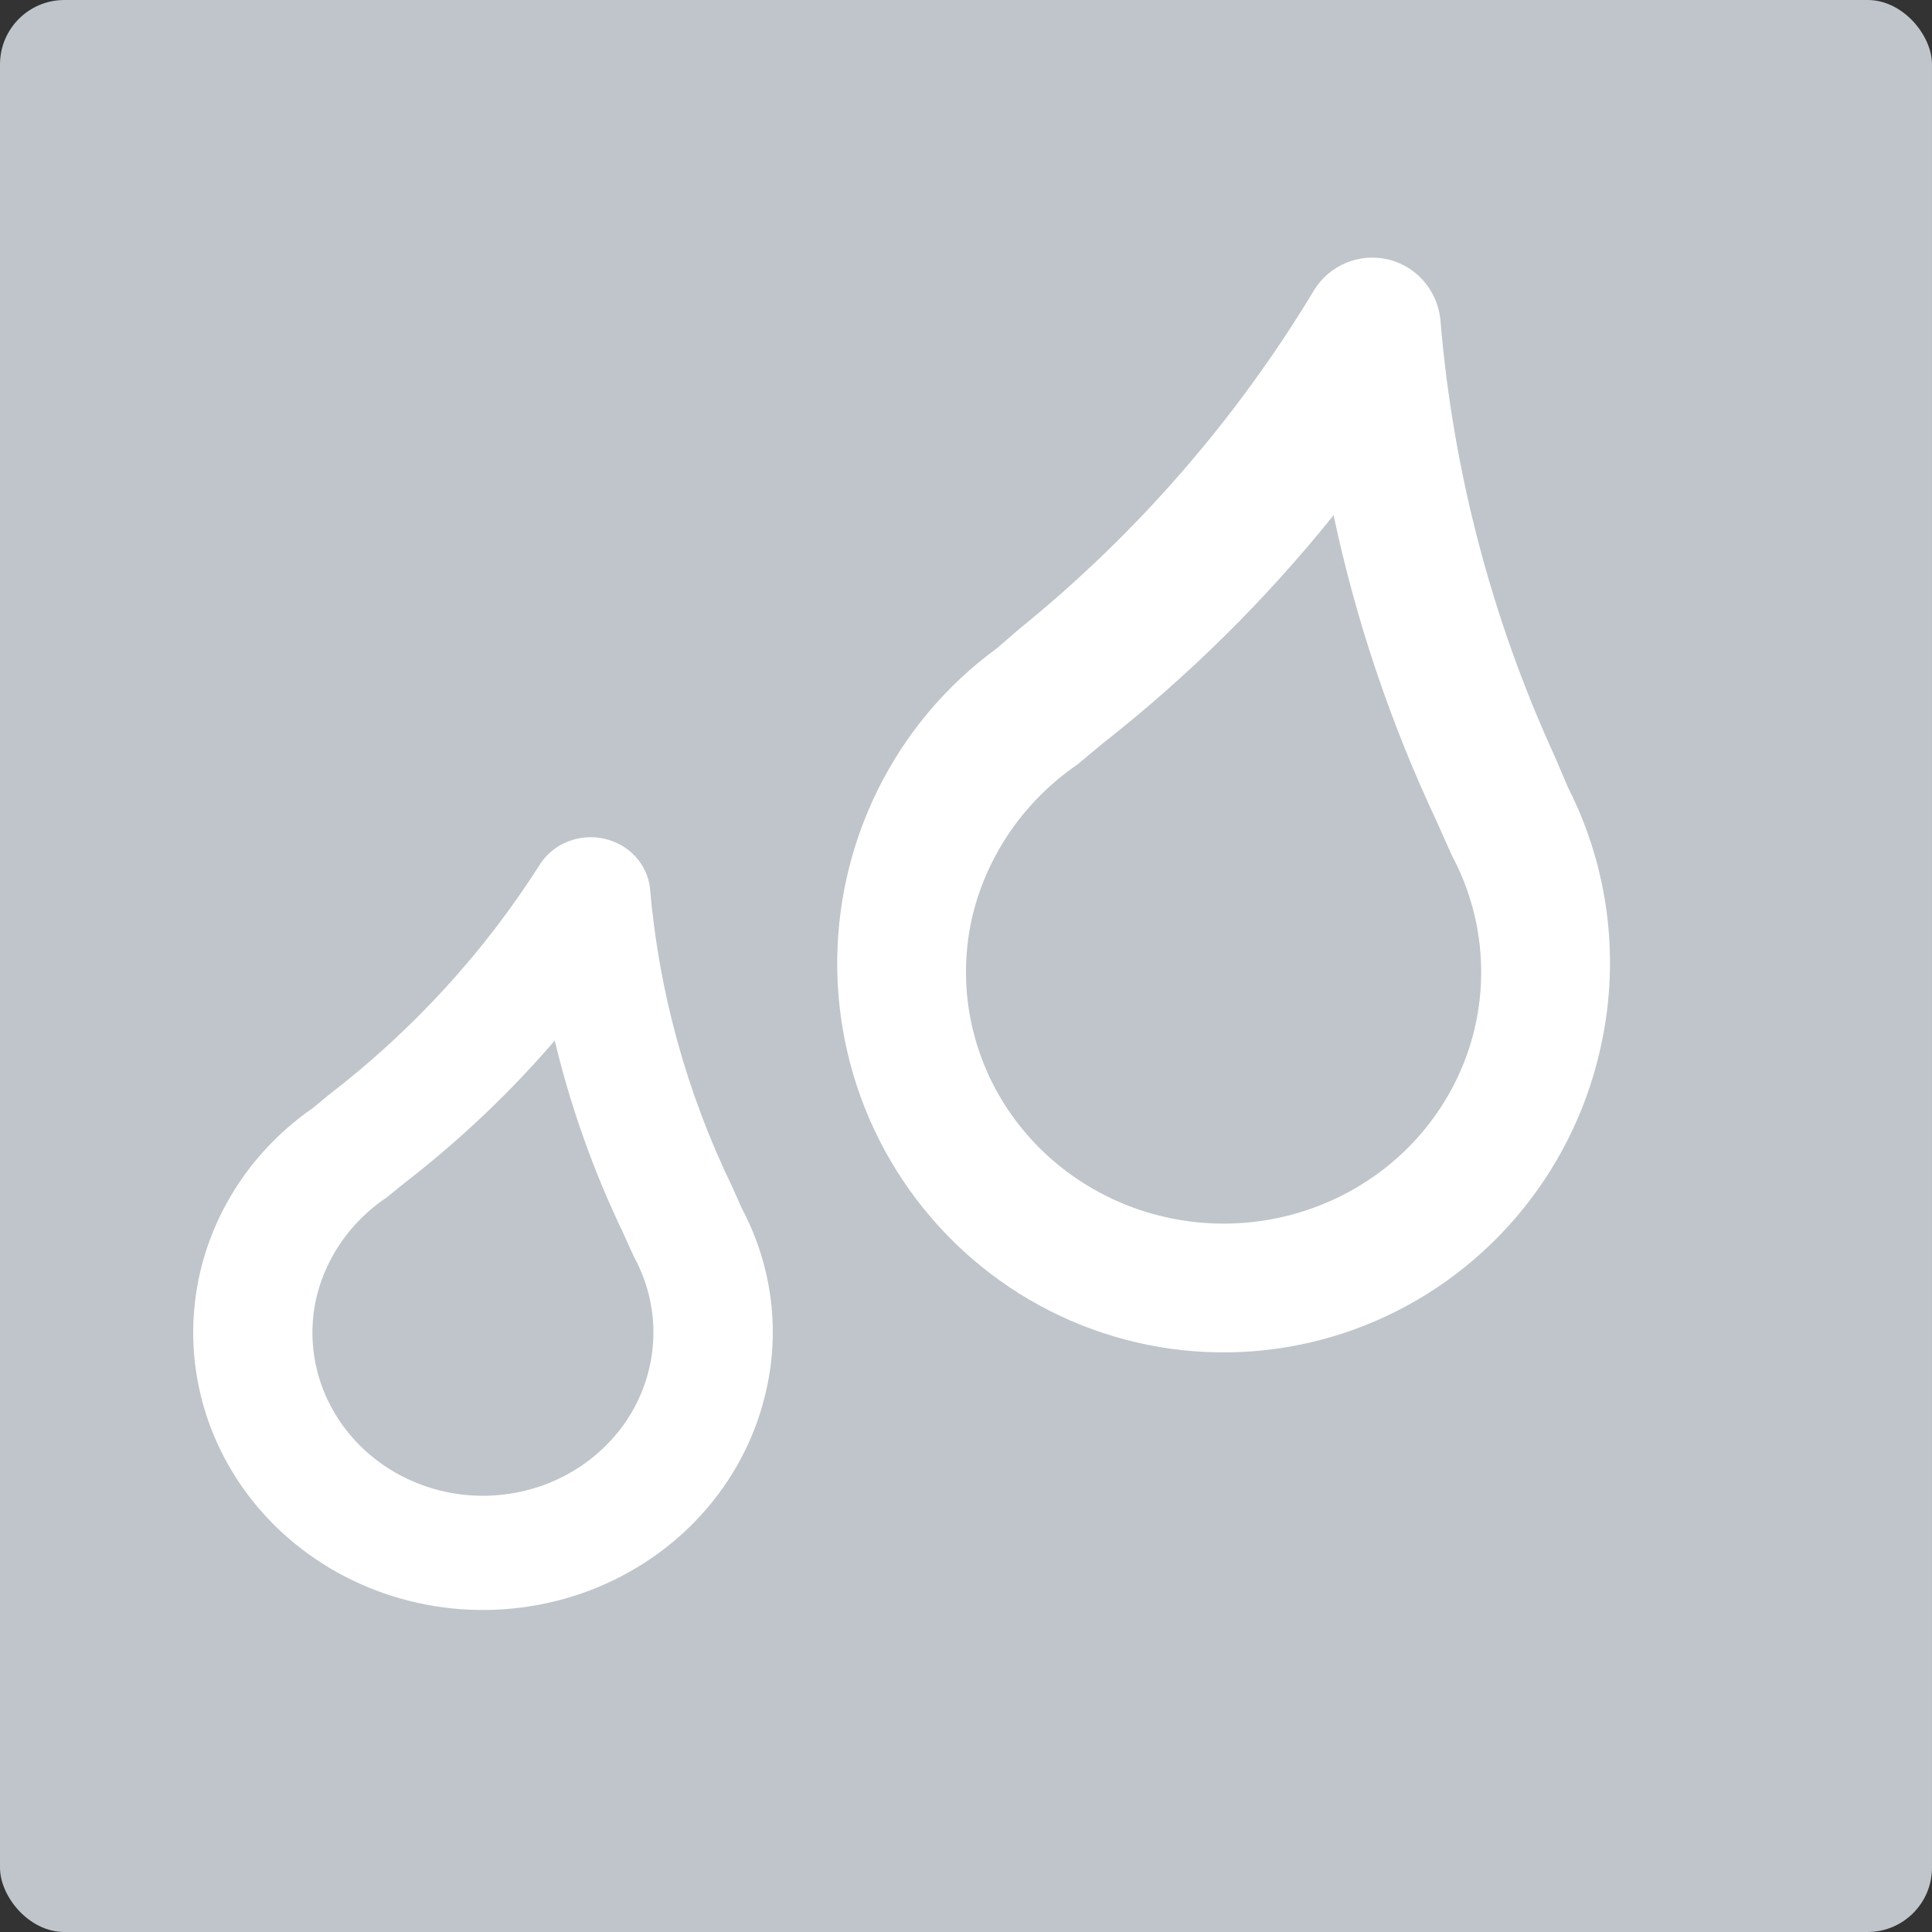 <?xml version="1.0" encoding="UTF-8"?>
<svg width="30px" height="30px" viewBox="0 0 30 30" version="1.1" xmlns="http://www.w3.org/2000/svg" xmlns:xlink="http://www.w3.org/1999/xlink">
    <rect x="0" y="0" width="30" height="30" fill="#333333" stroke="none"/>
    <title>wet-conditions</title>
    <g id="weather-panel" stroke="none" stroke-width="1" fill="none" fill-rule="evenodd">
        <g id="lifts-trails" transform="translate(-497, -416)" fill-rule="nonzero">
            <g id="wet-conditions" transform="translate(497, 416)">
                <rect id="Rectangle" fill="#BFC5CB" x="0" y="0" width="30" height="30" rx="1"></rect>
                <g id="iconfinder_Vector_3583447" transform="translate(3, 4)" fill="#FFFFFF">
                    <path d="M21.143,7.747 C20.162,5.607 19.56,3.309 19.366,0.96 C19.343,0.738 19.252,0.53 19.106,0.363 C18.961,0.196 18.767,0.079 18.552,0.028 C18.337,-0.022 18.112,-0.005 17.907,0.079 C17.703,0.163 17.529,0.308 17.411,0.496 C16.196,2.515 14.639,4.304 12.81,5.78 L12.483,6.064 C11.699,6.635 11.063,7.389 10.631,8.262 C10.199,9.135 9.983,10.1 10.001,11.075 C10.02,12.05 10.272,13.006 10.737,13.861 C11.203,14.716 11.866,15.445 12.672,15.986 C13.478,16.527 14.402,16.863 15.365,16.966 C16.327,17.069 17.301,16.936 18.201,16.578 C19.102,16.219 19.903,15.647 20.536,14.909 C21.169,14.171 21.616,13.29 21.837,12.341 C22.166,10.957 21.994,9.501 21.351,8.234 L21.143,7.747 Z M19.894,11.988 C19.774,12.488 19.554,12.959 19.247,13.375 C18.941,13.792 18.553,14.145 18.106,14.415 C17.659,14.685 17.163,14.867 16.644,14.949 C16.126,15.032 15.596,15.014 15.084,14.896 C14.573,14.779 14.09,14.564 13.664,14.264 C13.237,13.965 12.876,13.586 12.599,13.15 C12.041,12.269 11.863,11.208 12.106,10.199 C12.34,9.258 12.915,8.432 13.726,7.874 L14.123,7.544 C15.453,6.5 16.655,5.311 17.708,4 C18.053,5.628 18.586,7.213 19.295,8.725 L19.544,9.282 C19.989,10.114 20.113,11.074 19.894,11.988 Z" id="Shape"></path>
                    <path d="M2.095,13.009 L1.864,13.201 C1.275,13.608 0.798,14.146 0.474,14.768 C0.149,15.39 -0.013,16.079 0.001,16.774 C0.015,17.469 0.204,18.151 0.553,18.761 C0.901,19.371 1.399,19.891 2.004,20.277 C2.608,20.663 3.301,20.902 4.023,20.976 C4.745,21.049 5.475,20.954 6.15,20.699 C6.826,20.443 7.427,20.035 7.901,19.509 C8.376,18.983 8.711,18.354 8.877,17.677 C9.124,16.694 8.996,15.658 8.516,14.758 L8.37,14.429 C7.662,12.968 7.23,11.398 7.093,9.793 C7.073,9.61 6.994,9.438 6.867,9.3 C6.74,9.162 6.571,9.066 6.385,9.024 C6.198,8.981 6.002,8.996 5.824,9.065 C5.646,9.134 5.495,9.255 5.392,9.41 C4.521,10.785 3.405,12.003 2.095,13.009 Z M6.669,15.13 L6.844,15.515 C7.042,15.877 7.146,16.28 7.146,16.69 C7.146,17.099 7.043,17.502 6.846,17.865 C6.648,18.227 6.361,18.539 6.01,18.772 C5.66,19.006 5.255,19.155 4.831,19.206 C4.407,19.258 3.977,19.21 3.576,19.067 C3.176,18.925 2.817,18.691 2.531,18.387 C2.245,18.083 2.041,17.717 1.934,17.321 C1.828,16.924 1.824,16.509 1.922,16.111 C2.079,15.495 2.465,14.955 3.008,14.591 L3.292,14.361 C4.141,13.704 4.919,12.966 5.614,12.158 C5.859,13.18 6.212,14.176 6.669,15.13 Z" id="Shape"></path>
                </g>
            </g>
        </g>
    </g>
</svg>